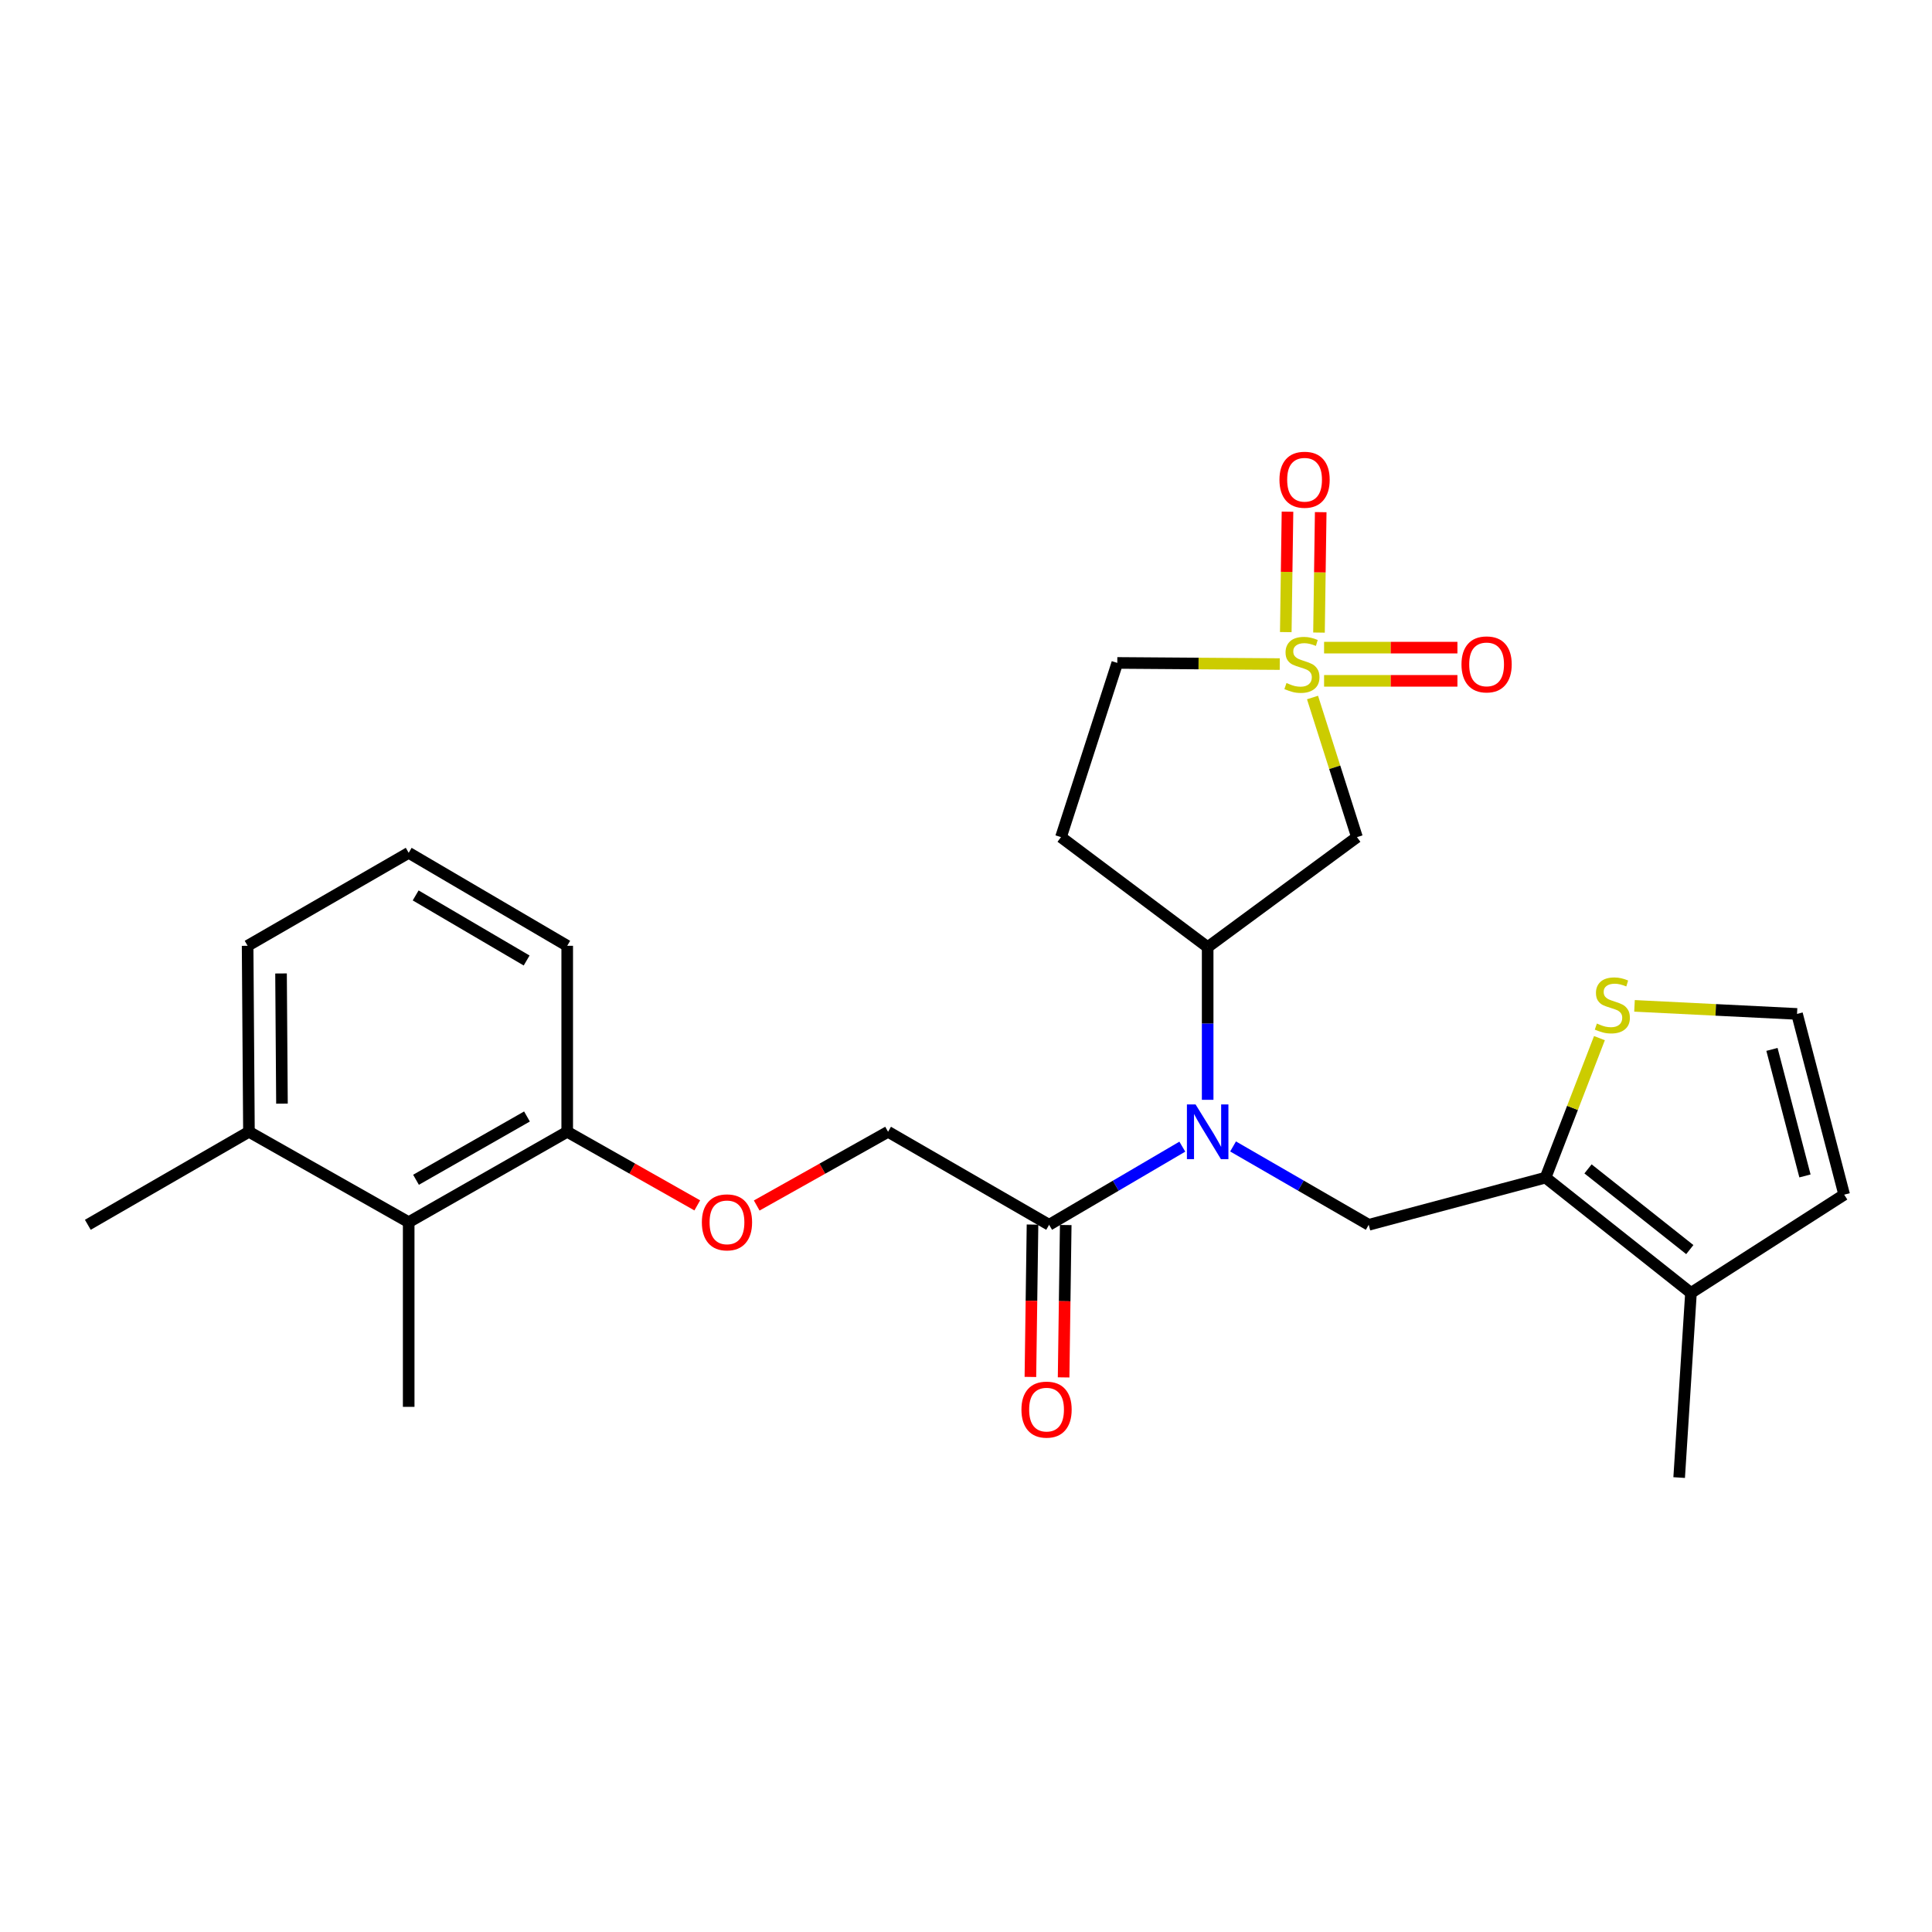 <?xml version='1.0' encoding='iso-8859-1'?>
<svg version='1.1' baseProfile='full'
              xmlns='http://www.w3.org/2000/svg'
                      xmlns:rdkit='http://www.rdkit.org/xml'
                      xmlns:xlink='http://www.w3.org/1999/xlink'
                  xml:space='preserve'
width='1000px' height='1000px' viewBox='0 0 1000 1000'>
<!-- END OF HEADER -->
<rect style='opacity:1.0;fill:#FFFFFF;stroke:none' width='1000' height='1000' x='0' y='0'> </rect>
<path class='bond-1' d='M 679.36,361.036 L 690.86,397.169' style='fill:none;fill-rule:evenodd;stroke:#CCCC00;stroke-width:6px;stroke-linecap:butt;stroke-linejoin:miter;stroke-opacity:1' />
<path class='bond-1' d='M 690.86,397.169 L 702.361,433.302' style='fill:none;fill-rule:evenodd;stroke:#000000;stroke-width:6px;stroke-linecap:butt;stroke-linejoin:miter;stroke-opacity:1' />
<path class='bond-8' d='M 682.709,327.422 L 683.154,296.256' style='fill:none;fill-rule:evenodd;stroke:#CCCC00;stroke-width:6px;stroke-linecap:butt;stroke-linejoin:miter;stroke-opacity:1' />
<path class='bond-8' d='M 683.154,296.256 L 683.599,265.09' style='fill:none;fill-rule:evenodd;stroke:#FF0000;stroke-width:6px;stroke-linecap:butt;stroke-linejoin:miter;stroke-opacity:1' />
<path class='bond-8' d='M 665.517,327.176 L 665.962,296.01' style='fill:none;fill-rule:evenodd;stroke:#CCCC00;stroke-width:6px;stroke-linecap:butt;stroke-linejoin:miter;stroke-opacity:1' />
<path class='bond-8' d='M 665.962,296.01 L 666.407,264.844' style='fill:none;fill-rule:evenodd;stroke:#FF0000;stroke-width:6px;stroke-linecap:butt;stroke-linejoin:miter;stroke-opacity:1' />
<path class='bond-9' d='M 685.346,352.405 L 719.854,352.405' style='fill:none;fill-rule:evenodd;stroke:#CCCC00;stroke-width:6px;stroke-linecap:butt;stroke-linejoin:miter;stroke-opacity:1' />
<path class='bond-9' d='M 719.854,352.405 L 754.361,352.405' style='fill:none;fill-rule:evenodd;stroke:#FF0000;stroke-width:6px;stroke-linecap:butt;stroke-linejoin:miter;stroke-opacity:1' />
<path class='bond-9' d='M 685.346,335.212 L 719.854,335.212' style='fill:none;fill-rule:evenodd;stroke:#CCCC00;stroke-width:6px;stroke-linecap:butt;stroke-linejoin:miter;stroke-opacity:1' />
<path class='bond-9' d='M 719.854,335.212 L 754.361,335.212' style='fill:none;fill-rule:evenodd;stroke:#FF0000;stroke-width:6px;stroke-linecap:butt;stroke-linejoin:miter;stroke-opacity:1' />
<path class='bond-13' d='M 662.407,343.727 L 620.358,343.429' style='fill:none;fill-rule:evenodd;stroke:#CCCC00;stroke-width:6px;stroke-linecap:butt;stroke-linejoin:miter;stroke-opacity:1' />
<path class='bond-13' d='M 620.358,343.429 L 578.308,343.13' style='fill:none;fill-rule:evenodd;stroke:#000000;stroke-width:6px;stroke-linecap:butt;stroke-linejoin:miter;stroke-opacity:1' />
<path class='bond-0' d='M 625.085,569.261 L 625.085,529.747' style='fill:none;fill-rule:evenodd;stroke:#0000FF;stroke-width:6px;stroke-linecap:butt;stroke-linejoin:miter;stroke-opacity:1' />
<path class='bond-0' d='M 625.085,529.747 L 625.085,490.232' style='fill:none;fill-rule:evenodd;stroke:#000000;stroke-width:6px;stroke-linecap:butt;stroke-linejoin:miter;stroke-opacity:1' />
<path class='bond-3' d='M 638.231,593.402 L 673.343,613.678' style='fill:none;fill-rule:evenodd;stroke:#0000FF;stroke-width:6px;stroke-linecap:butt;stroke-linejoin:miter;stroke-opacity:1' />
<path class='bond-3' d='M 673.343,613.678 L 708.455,633.953' style='fill:none;fill-rule:evenodd;stroke:#000000;stroke-width:6px;stroke-linecap:butt;stroke-linejoin:miter;stroke-opacity:1' />
<path class='bond-5' d='M 611.966,593.507 L 577.494,613.73' style='fill:none;fill-rule:evenodd;stroke:#0000FF;stroke-width:6px;stroke-linecap:butt;stroke-linejoin:miter;stroke-opacity:1' />
<path class='bond-5' d='M 577.494,613.73 L 543.023,633.953' style='fill:none;fill-rule:evenodd;stroke:#000000;stroke-width:6px;stroke-linecap:butt;stroke-linejoin:miter;stroke-opacity:1' />
<path class='bond-4' d='M 702.361,433.302 L 625.085,490.232' style='fill:none;fill-rule:evenodd;stroke:#000000;stroke-width:6px;stroke-linecap:butt;stroke-linejoin:miter;stroke-opacity:1' />
<path class='bond-2' d='M 799.983,609.538 L 708.455,633.953' style='fill:none;fill-rule:evenodd;stroke:#000000;stroke-width:6px;stroke-linecap:butt;stroke-linejoin:miter;stroke-opacity:1' />
<path class='bond-6' d='M 799.983,609.538 L 875.244,669.21' style='fill:none;fill-rule:evenodd;stroke:#000000;stroke-width:6px;stroke-linecap:butt;stroke-linejoin:miter;stroke-opacity:1' />
<path class='bond-6' d='M 821.954,605.016 L 874.637,646.786' style='fill:none;fill-rule:evenodd;stroke:#000000;stroke-width:6px;stroke-linecap:butt;stroke-linejoin:miter;stroke-opacity:1' />
<path class='bond-7' d='M 799.983,609.538 L 813.926,573.44' style='fill:none;fill-rule:evenodd;stroke:#000000;stroke-width:6px;stroke-linecap:butt;stroke-linejoin:miter;stroke-opacity:1' />
<path class='bond-7' d='M 813.926,573.44 L 827.869,537.341' style='fill:none;fill-rule:evenodd;stroke:#CCCC00;stroke-width:6px;stroke-linecap:butt;stroke-linejoin:miter;stroke-opacity:1' />
<path class='bond-26' d='M 625.085,490.232 L 549.165,433.302' style='fill:none;fill-rule:evenodd;stroke:#000000;stroke-width:6px;stroke-linecap:butt;stroke-linejoin:miter;stroke-opacity:1' />
<path class='bond-17' d='M 543.023,633.953 L 459.662,585.81' style='fill:none;fill-rule:evenodd;stroke:#000000;stroke-width:6px;stroke-linecap:butt;stroke-linejoin:miter;stroke-opacity:1' />
<path class='bond-18' d='M 534.427,633.834 L 533.879,673.268' style='fill:none;fill-rule:evenodd;stroke:#000000;stroke-width:6px;stroke-linecap:butt;stroke-linejoin:miter;stroke-opacity:1' />
<path class='bond-18' d='M 533.879,673.268 L 533.331,712.702' style='fill:none;fill-rule:evenodd;stroke:#FF0000;stroke-width:6px;stroke-linecap:butt;stroke-linejoin:miter;stroke-opacity:1' />
<path class='bond-18' d='M 551.619,634.072 L 551.071,673.507' style='fill:none;fill-rule:evenodd;stroke:#000000;stroke-width:6px;stroke-linecap:butt;stroke-linejoin:miter;stroke-opacity:1' />
<path class='bond-18' d='M 551.071,673.507 L 550.523,712.941' style='fill:none;fill-rule:evenodd;stroke:#FF0000;stroke-width:6px;stroke-linecap:butt;stroke-linejoin:miter;stroke-opacity:1' />
<path class='bond-14' d='M 875.244,669.21 L 954.545,618.354' style='fill:none;fill-rule:evenodd;stroke:#000000;stroke-width:6px;stroke-linecap:butt;stroke-linejoin:miter;stroke-opacity:1' />
<path class='bond-20' d='M 875.244,669.21 L 869.131,764.788' style='fill:none;fill-rule:evenodd;stroke:#000000;stroke-width:6px;stroke-linecap:butt;stroke-linejoin:miter;stroke-opacity:1' />
<path class='bond-11' d='M 846.015,520.632 L 888.078,522.717' style='fill:none;fill-rule:evenodd;stroke:#CCCC00;stroke-width:6px;stroke-linecap:butt;stroke-linejoin:miter;stroke-opacity:1' />
<path class='bond-11' d='M 888.078,522.717 L 930.14,524.801' style='fill:none;fill-rule:evenodd;stroke:#000000;stroke-width:6px;stroke-linecap:butt;stroke-linejoin:miter;stroke-opacity:1' />
<path class='bond-10' d='M 211.537,632.606 L 293.589,585.81' style='fill:none;fill-rule:evenodd;stroke:#000000;stroke-width:6px;stroke-linecap:butt;stroke-linejoin:miter;stroke-opacity:1' />
<path class='bond-10' d='M 215.327,610.651 L 272.763,577.894' style='fill:none;fill-rule:evenodd;stroke:#000000;stroke-width:6px;stroke-linecap:butt;stroke-linejoin:miter;stroke-opacity:1' />
<path class='bond-19' d='M 211.537,632.606 L 128.854,585.81' style='fill:none;fill-rule:evenodd;stroke:#000000;stroke-width:6px;stroke-linecap:butt;stroke-linejoin:miter;stroke-opacity:1' />
<path class='bond-22' d='M 211.537,632.606 L 211.537,728.184' style='fill:none;fill-rule:evenodd;stroke:#000000;stroke-width:6px;stroke-linecap:butt;stroke-linejoin:miter;stroke-opacity:1' />
<path class='bond-27' d='M 930.14,524.801 L 954.545,618.354' style='fill:none;fill-rule:evenodd;stroke:#000000;stroke-width:6px;stroke-linecap:butt;stroke-linejoin:miter;stroke-opacity:1' />
<path class='bond-27' d='M 917.164,543.174 L 934.248,608.662' style='fill:none;fill-rule:evenodd;stroke:#000000;stroke-width:6px;stroke-linecap:butt;stroke-linejoin:miter;stroke-opacity:1' />
<path class='bond-12' d='M 549.165,433.302 L 578.308,343.13' style='fill:none;fill-rule:evenodd;stroke:#000000;stroke-width:6px;stroke-linecap:butt;stroke-linejoin:miter;stroke-opacity:1' />
<path class='bond-15' d='M 391.672,623.969 L 425.667,604.89' style='fill:none;fill-rule:evenodd;stroke:#FF0000;stroke-width:6px;stroke-linecap:butt;stroke-linejoin:miter;stroke-opacity:1' />
<path class='bond-15' d='M 425.667,604.89 L 459.662,585.81' style='fill:none;fill-rule:evenodd;stroke:#000000;stroke-width:6px;stroke-linecap:butt;stroke-linejoin:miter;stroke-opacity:1' />
<path class='bond-16' d='M 360.906,623.905 L 327.248,604.858' style='fill:none;fill-rule:evenodd;stroke:#FF0000;stroke-width:6px;stroke-linecap:butt;stroke-linejoin:miter;stroke-opacity:1' />
<path class='bond-16' d='M 327.248,604.858 L 293.589,585.81' style='fill:none;fill-rule:evenodd;stroke:#000000;stroke-width:6px;stroke-linecap:butt;stroke-linejoin:miter;stroke-opacity:1' />
<path class='bond-23' d='M 293.589,585.81 L 293.589,489.545' style='fill:none;fill-rule:evenodd;stroke:#000000;stroke-width:6px;stroke-linecap:butt;stroke-linejoin:miter;stroke-opacity:1' />
<path class='bond-25' d='M 128.854,585.81 L 45.455,633.953' style='fill:none;fill-rule:evenodd;stroke:#000000;stroke-width:6px;stroke-linecap:butt;stroke-linejoin:miter;stroke-opacity:1' />
<path class='bond-28' d='M 128.854,585.81 L 128.166,489.545' style='fill:none;fill-rule:evenodd;stroke:#000000;stroke-width:6px;stroke-linecap:butt;stroke-linejoin:miter;stroke-opacity:1' />
<path class='bond-28' d='M 145.944,571.248 L 145.463,503.862' style='fill:none;fill-rule:evenodd;stroke:#000000;stroke-width:6px;stroke-linecap:butt;stroke-linejoin:miter;stroke-opacity:1' />
<path class='bond-21' d='M 211.537,441.421 L 293.589,489.545' style='fill:none;fill-rule:evenodd;stroke:#000000;stroke-width:6px;stroke-linecap:butt;stroke-linejoin:miter;stroke-opacity:1' />
<path class='bond-21' d='M 215.146,463.471 L 272.583,497.157' style='fill:none;fill-rule:evenodd;stroke:#000000;stroke-width:6px;stroke-linecap:butt;stroke-linejoin:miter;stroke-opacity:1' />
<path class='bond-24' d='M 211.537,441.421 L 128.166,489.545' style='fill:none;fill-rule:evenodd;stroke:#000000;stroke-width:6px;stroke-linecap:butt;stroke-linejoin:miter;stroke-opacity:1' />
<path  class='atom-0' d='M 665.877 353.528
Q 666.197 353.648, 667.517 354.208
Q 668.837 354.768, 670.277 355.128
Q 671.757 355.448, 673.197 355.448
Q 675.877 355.448, 677.437 354.168
Q 678.997 352.848, 678.997 350.568
Q 678.997 349.008, 678.197 348.048
Q 677.437 347.088, 676.237 346.568
Q 675.037 346.048, 673.037 345.448
Q 670.517 344.688, 668.997 343.968
Q 667.517 343.248, 666.437 341.728
Q 665.397 340.208, 665.397 337.648
Q 665.397 334.088, 667.797 331.888
Q 670.237 329.688, 675.037 329.688
Q 678.317 329.688, 682.037 331.248
L 681.117 334.328
Q 677.717 332.928, 675.157 332.928
Q 672.397 332.928, 670.877 334.088
Q 669.357 335.208, 669.397 337.168
Q 669.397 338.688, 670.157 339.608
Q 670.957 340.528, 672.077 341.048
Q 673.237 341.568, 675.157 342.168
Q 677.717 342.968, 679.237 343.768
Q 680.757 344.568, 681.837 346.208
Q 682.957 347.808, 682.957 350.568
Q 682.957 354.488, 680.317 356.608
Q 677.717 358.688, 673.357 358.688
Q 670.837 358.688, 668.917 358.128
Q 667.037 357.608, 664.797 356.688
L 665.877 353.528
' fill='#CCCC00'/>
<path  class='atom-1' d='M 618.825 571.65
L 628.105 586.65
Q 629.025 588.13, 630.505 590.81
Q 631.985 593.49, 632.065 593.65
L 632.065 571.65
L 635.825 571.65
L 635.825 599.97
L 631.945 599.97
L 621.985 583.57
Q 620.825 581.65, 619.585 579.45
Q 618.385 577.25, 618.025 576.57
L 618.025 599.97
L 614.345 599.97
L 614.345 571.65
L 618.825 571.65
' fill='#0000FF'/>
<path  class='atom-8' d='M 826.543 529.783
Q 826.863 529.903, 828.183 530.463
Q 829.503 531.023, 830.943 531.383
Q 832.423 531.703, 833.863 531.703
Q 836.543 531.703, 838.103 530.423
Q 839.663 529.103, 839.663 526.823
Q 839.663 525.263, 838.863 524.303
Q 838.103 523.343, 836.903 522.823
Q 835.703 522.303, 833.703 521.703
Q 831.183 520.943, 829.663 520.223
Q 828.183 519.503, 827.103 517.983
Q 826.063 516.463, 826.063 513.903
Q 826.063 510.343, 828.463 508.143
Q 830.903 505.943, 835.703 505.943
Q 838.983 505.943, 842.703 507.503
L 841.783 510.583
Q 838.383 509.183, 835.823 509.183
Q 833.063 509.183, 831.543 510.343
Q 830.023 511.463, 830.063 513.423
Q 830.063 514.943, 830.823 515.863
Q 831.623 516.783, 832.743 517.303
Q 833.903 517.823, 835.823 518.423
Q 838.383 519.223, 839.903 520.023
Q 841.423 520.823, 842.503 522.463
Q 843.623 524.063, 843.623 526.823
Q 843.623 530.743, 840.983 532.863
Q 838.383 534.943, 834.023 534.943
Q 831.503 534.943, 829.583 534.383
Q 827.703 533.863, 825.463 532.943
L 826.543 529.783
' fill='#CCCC00'/>
<path  class='atom-9' d='M 662.243 248.31
Q 662.243 241.51, 665.603 237.71
Q 668.963 233.91, 675.243 233.91
Q 681.523 233.91, 684.883 237.71
Q 688.243 241.51, 688.243 248.31
Q 688.243 255.19, 684.843 259.11
Q 681.443 262.99, 675.243 262.99
Q 669.003 262.99, 665.603 259.11
Q 662.243 255.23, 662.243 248.31
M 675.243 259.79
Q 679.563 259.79, 681.883 256.91
Q 684.243 253.99, 684.243 248.31
Q 684.243 242.75, 681.883 239.95
Q 679.563 237.11, 675.243 237.11
Q 670.923 237.11, 668.563 239.91
Q 666.243 242.71, 666.243 248.31
Q 666.243 254.03, 668.563 256.91
Q 670.923 259.79, 675.243 259.79
' fill='#FF0000'/>
<path  class='atom-10' d='M 756.464 343.888
Q 756.464 337.088, 759.824 333.288
Q 763.184 329.488, 769.464 329.488
Q 775.744 329.488, 779.104 333.288
Q 782.464 337.088, 782.464 343.888
Q 782.464 350.768, 779.064 354.688
Q 775.664 358.568, 769.464 358.568
Q 763.224 358.568, 759.824 354.688
Q 756.464 350.808, 756.464 343.888
M 769.464 355.368
Q 773.784 355.368, 776.104 352.488
Q 778.464 349.568, 778.464 343.888
Q 778.464 338.328, 776.104 335.528
Q 773.784 332.688, 769.464 332.688
Q 765.144 332.688, 762.784 335.488
Q 760.464 338.288, 760.464 343.888
Q 760.464 349.608, 762.784 352.488
Q 765.144 355.368, 769.464 355.368
' fill='#FF0000'/>
<path  class='atom-16' d='M 363.281 632.686
Q 363.281 625.886, 366.641 622.086
Q 370.001 618.286, 376.281 618.286
Q 382.561 618.286, 385.921 622.086
Q 389.281 625.886, 389.281 632.686
Q 389.281 639.566, 385.881 643.486
Q 382.481 647.366, 376.281 647.366
Q 370.041 647.366, 366.641 643.486
Q 363.281 639.606, 363.281 632.686
M 376.281 644.166
Q 380.601 644.166, 382.921 641.286
Q 385.281 638.366, 385.281 632.686
Q 385.281 627.126, 382.921 624.326
Q 380.601 621.486, 376.281 621.486
Q 371.961 621.486, 369.601 624.286
Q 367.281 627.086, 367.281 632.686
Q 367.281 638.406, 369.601 641.286
Q 371.961 644.166, 376.281 644.166
' fill='#FF0000'/>
<path  class='atom-19' d='M 528.695 729.611
Q 528.695 722.811, 532.055 719.011
Q 535.415 715.211, 541.695 715.211
Q 547.975 715.211, 551.335 719.011
Q 554.695 722.811, 554.695 729.611
Q 554.695 736.491, 551.295 740.411
Q 547.895 744.291, 541.695 744.291
Q 535.455 744.291, 532.055 740.411
Q 528.695 736.531, 528.695 729.611
M 541.695 741.091
Q 546.015 741.091, 548.335 738.211
Q 550.695 735.291, 550.695 729.611
Q 550.695 724.051, 548.335 721.251
Q 546.015 718.411, 541.695 718.411
Q 537.375 718.411, 535.015 721.211
Q 532.695 724.011, 532.695 729.611
Q 532.695 735.331, 535.015 738.211
Q 537.375 741.091, 541.695 741.091
' fill='#FF0000'/>
</svg>
